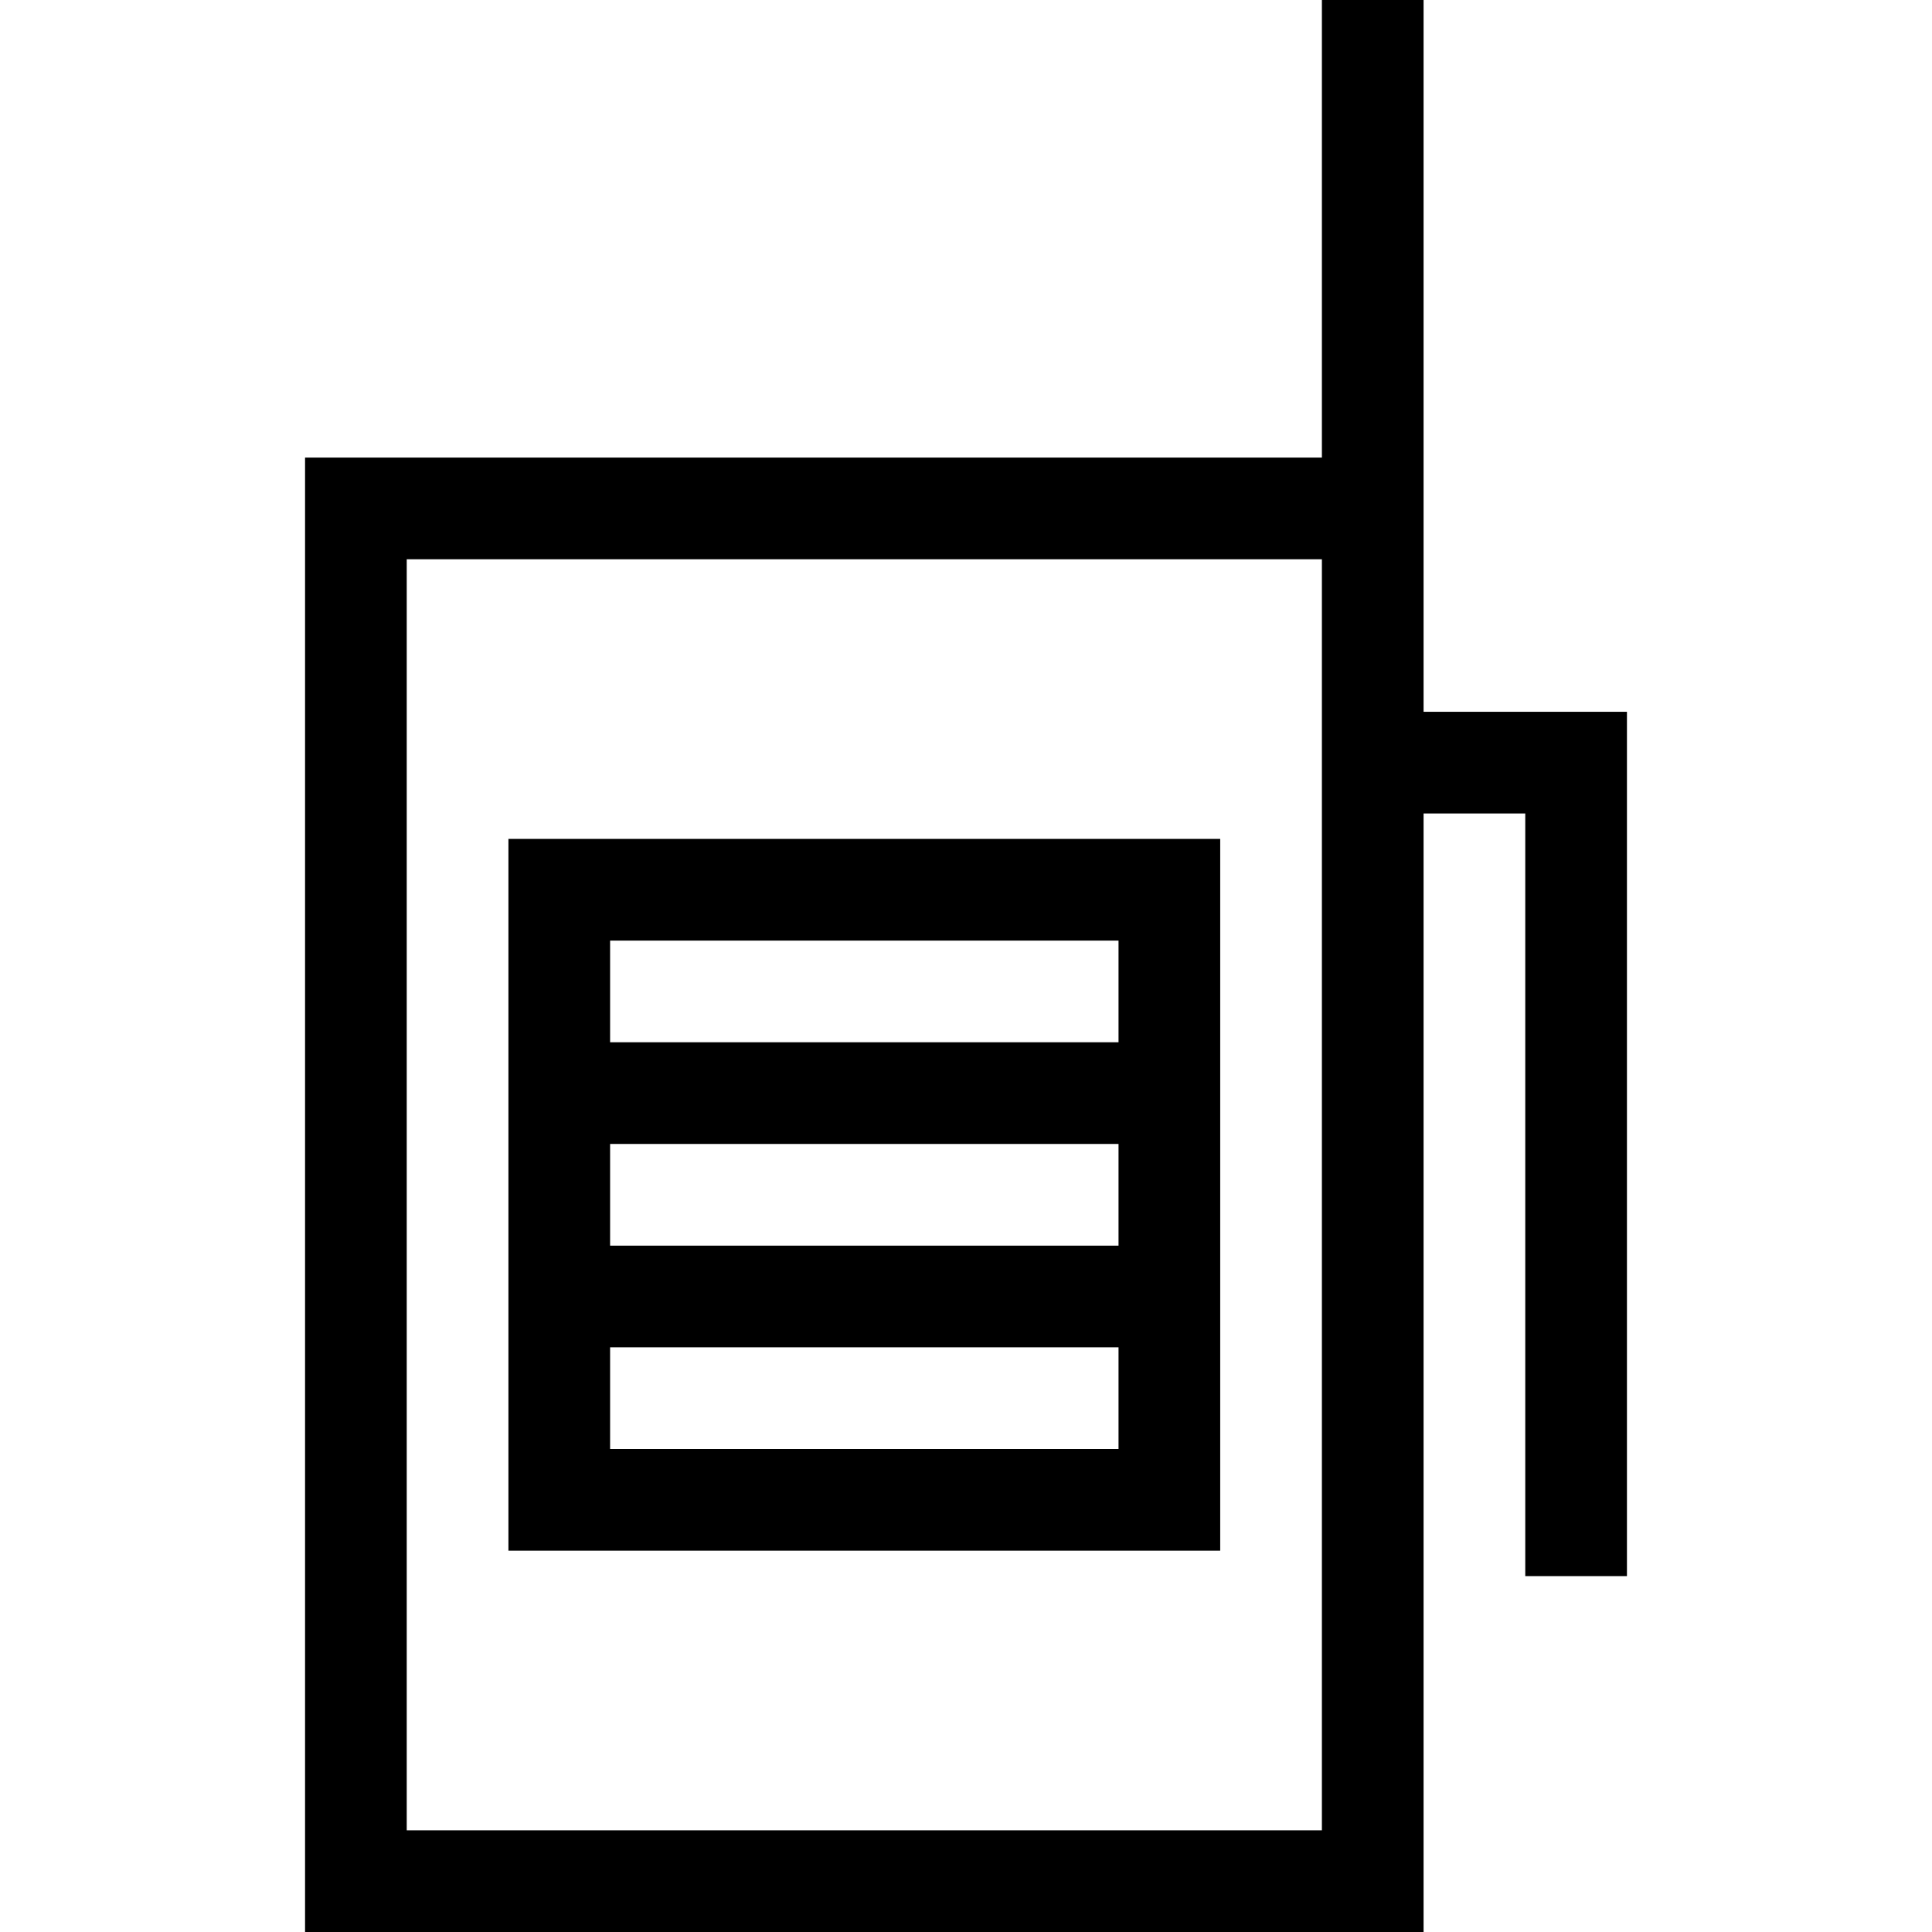 <?xml version="1.0" encoding="iso-8859-1"?>
<!-- Generator: Adobe Illustrator 19.0.0, SVG Export Plug-In . SVG Version: 6.00 Build 0)  -->
<svg version="1.1" id="Capa_1" xmlns="http://www.w3.org/2000/svg" xmlns:xlink="http://www.w3.org/1999/xlink" x="0px" y="0px"
	 viewBox="0 0 380 380" style="enable-background:new 0 0 380 380;" xml:space="preserve">
<g id="XMLID_1040_">
	<path id="XMLID_1093_" d="M240,165H100v140h140V165z M120,185h100v20H120V185z M120,225h100v20H120V225z M120,285v-20h100v20H120z"
		/>
	<path id="XMLID_1201_" d="M280,140v-40V90V0h-20v90H60v290h220V160h20v150h20V140H280z M260,360H80V110h180V360z"/>
</g>
<g>
</g>
<g>
</g>
<g>
</g>
<g>
</g>
<g>
</g>
<g>
</g>
<g>
</g>
<g>
</g>
<g>
</g>
<g>
</g>
<g>
</g>
<g>
</g>
<g>
</g>
<g>
</g>
<g>
</g>
</svg>

